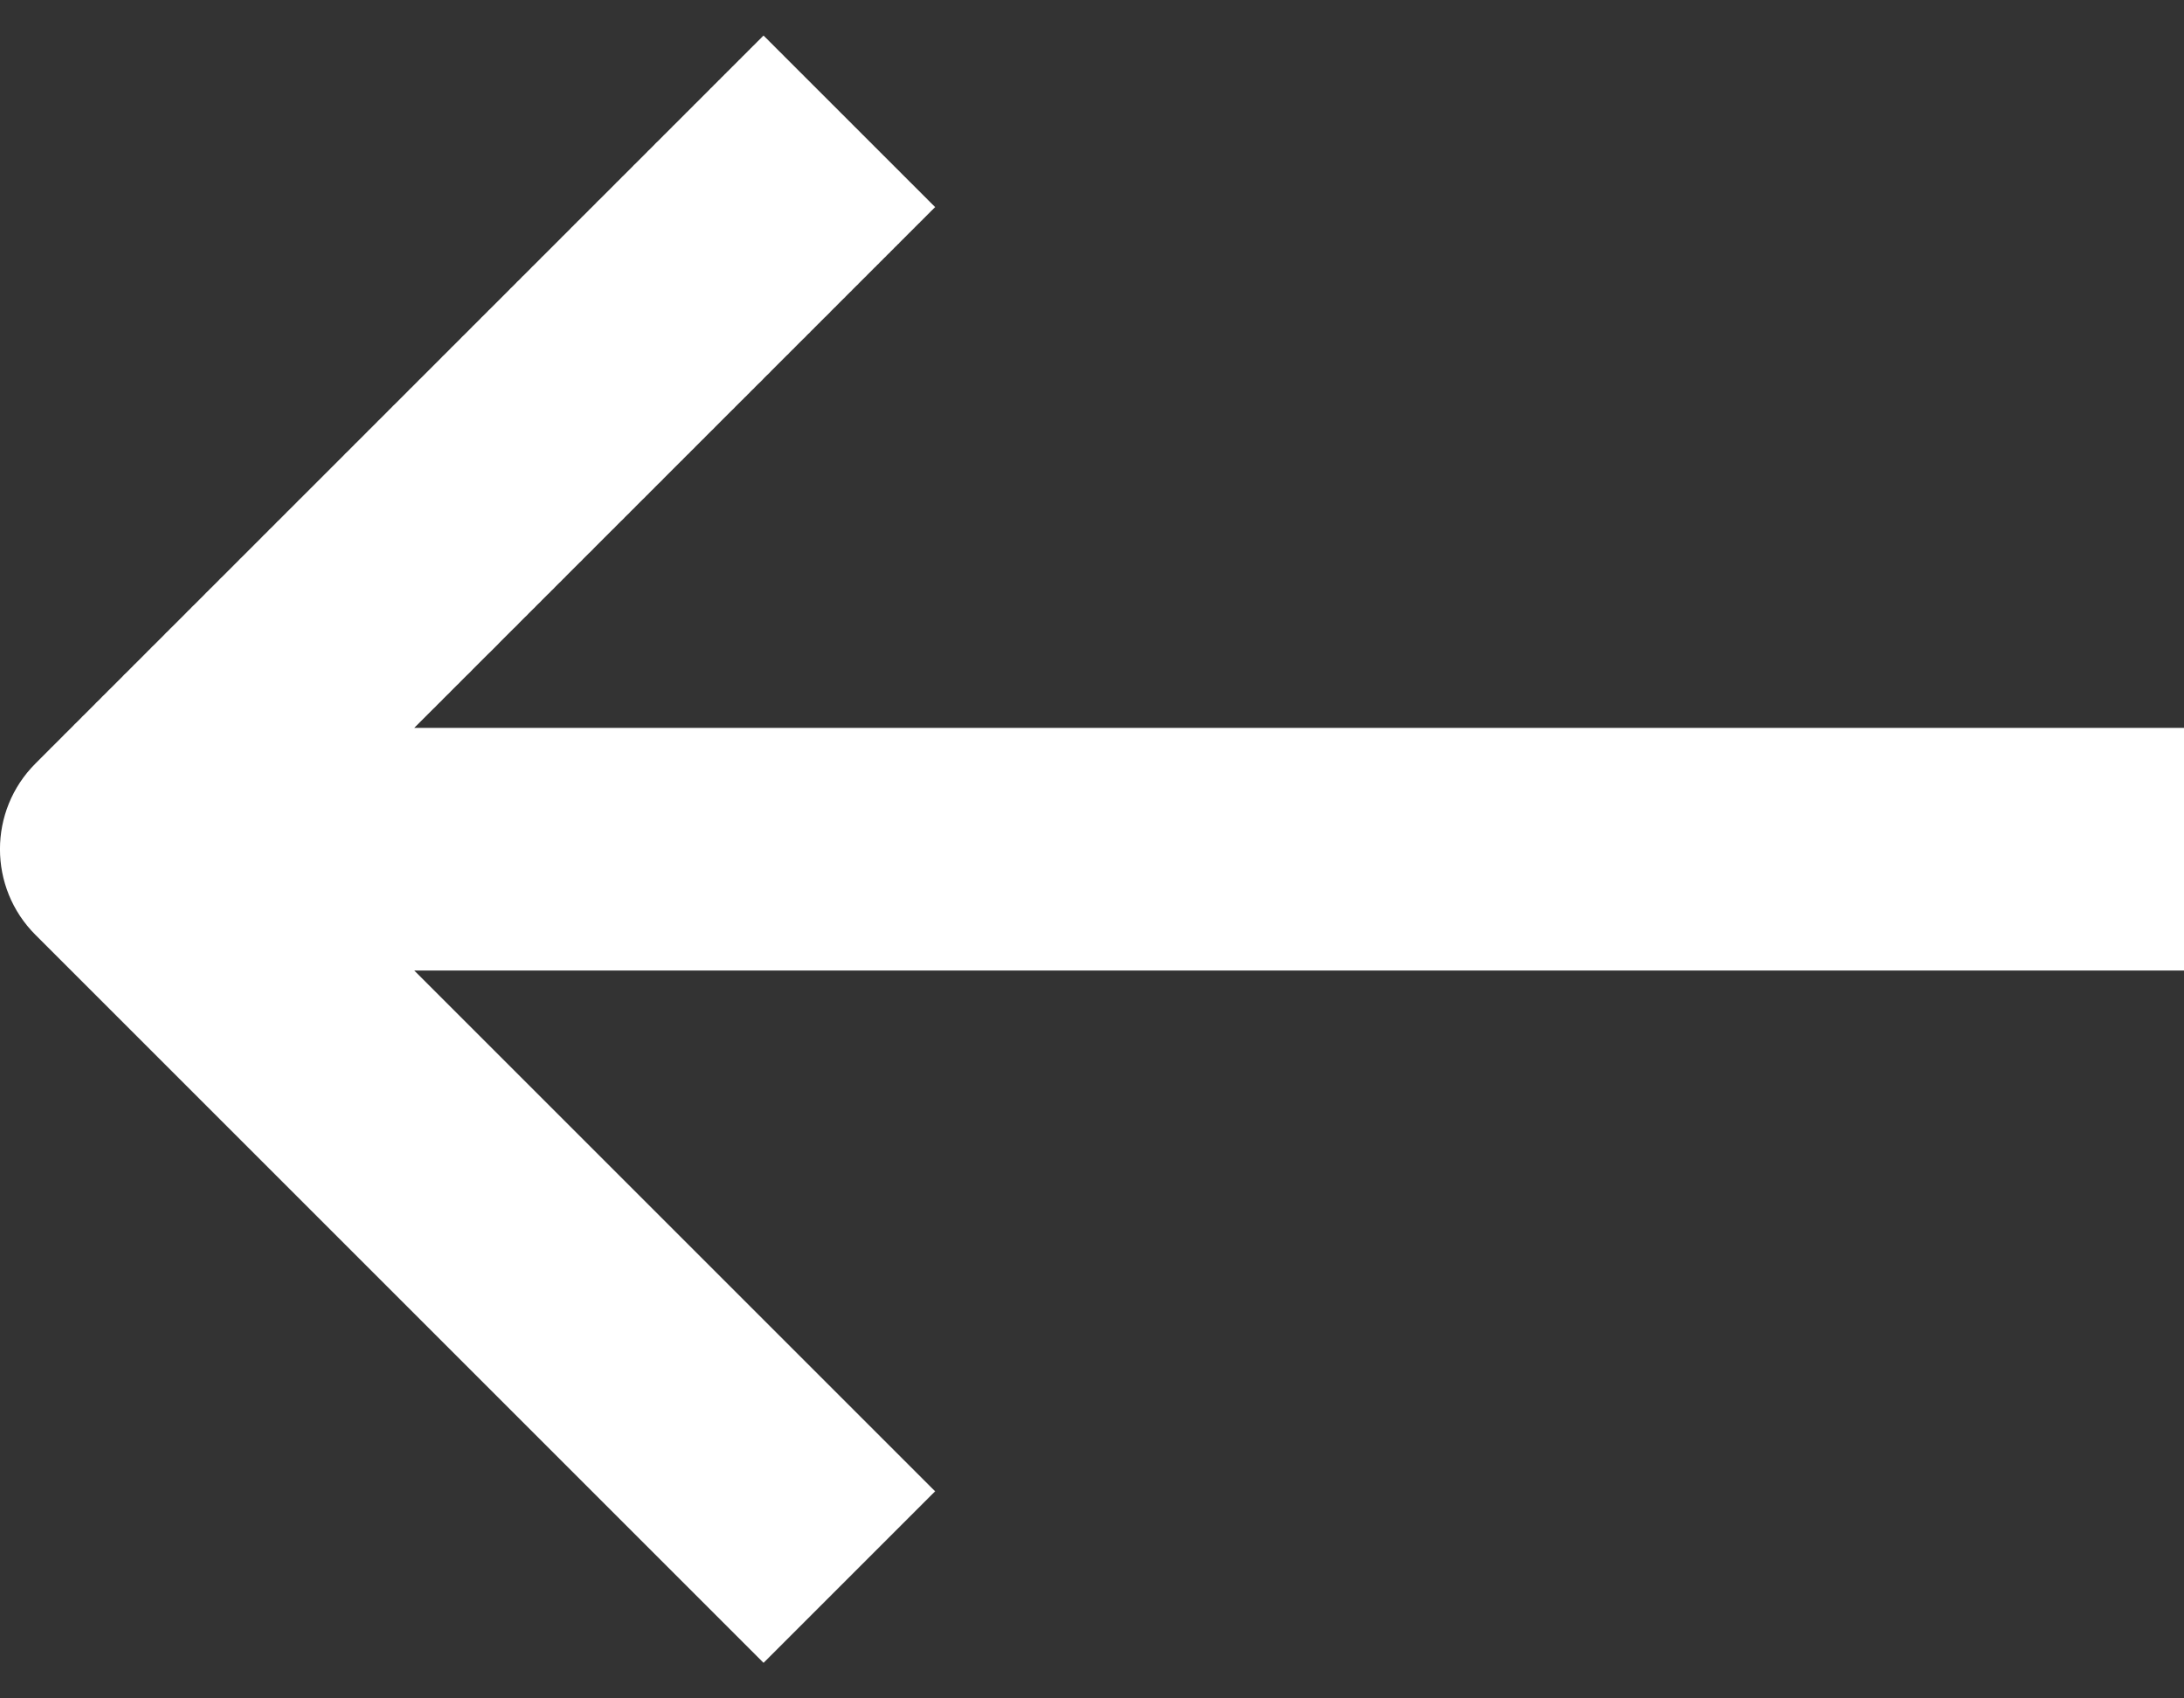 <svg width="18" height="14" viewBox="0 0 18 14" fill="none" xmlns="http://www.w3.org/2000/svg">
<rect x="0" y="0" width="18" height="14" fill="#333333" stroke="none"/>
<path fill-rule="evenodd" clip-rule="evenodd" d="M3.414 6L3.423 5.991L3.44 5.974L3.456 5.958L3.472 5.942L3.489 5.925L3.505 5.909L3.521 5.893L3.538 5.876L3.554 5.86L3.57 5.844L3.587 5.828L3.603 5.811L3.619 5.795L3.636 5.779L3.652 5.762L3.668 5.746L3.684 5.73L3.701 5.714L3.717 5.697L3.733 5.681L3.749 5.665L3.765 5.649L3.782 5.633L3.798 5.616L3.814 5.6L3.83 5.584L3.846 5.568L3.863 5.552L3.879 5.536L3.895 5.519L3.911 5.503L3.927 5.487L3.943 5.471L3.959 5.455L3.975 5.439L3.991 5.423L4.007 5.407L4.023 5.391L4.04 5.375L4.056 5.359L4.072 5.343L4.088 5.327L4.104 5.311L4.119 5.295L4.135 5.279L4.151 5.263L4.167 5.247L4.183 5.231L4.199 5.215L4.215 5.199L4.231 5.183L4.247 5.168L4.263 5.152L4.278 5.136L4.294 5.12L4.31 5.104L4.326 5.088L4.342 5.073L4.357 5.057L4.373 5.041L4.389 5.025L4.405 5.01L4.42 4.994L4.436 4.978L4.452 4.963L4.467 4.947L4.483 4.931L4.498 4.916L4.514 4.9L4.53 4.885L4.545 4.869L4.561 4.854L4.576 4.838L4.592 4.822L4.607 4.807L4.623 4.792L4.638 4.776L4.654 4.761L4.669 4.745L4.684 4.73L4.7 4.714L4.715 4.699L4.73 4.684L4.746 4.668L4.761 4.653L4.776 4.638L4.792 4.623L4.807 4.607L4.822 4.592L4.837 4.577L4.852 4.562L4.868 4.547L4.883 4.532L4.898 4.516L4.913 4.501L4.928 4.486L4.943 4.471L4.958 4.456L4.973 4.441L4.988 4.426L5.003 4.411L5.018 4.396L5.033 4.381L5.048 4.366L5.063 4.352L5.077 4.337L5.092 4.322L5.107 4.307L5.122 4.292L5.137 4.278L5.151 4.263L5.166 4.248L5.181 4.234L5.195 4.219L5.21 4.204L5.225 4.19L5.239 4.175L5.254 4.16L5.268 4.146L5.283 4.131L5.297 4.117L5.312 4.103L5.326 4.088L5.341 4.074L5.355 4.059L5.369 4.045L5.384 4.031L5.398 4.016L5.412 4.002L5.426 3.988L5.441 3.974L5.455 3.96L5.469 3.945L5.483 3.931L5.497 3.917L5.511 3.903L5.525 3.889L5.539 3.875L5.553 3.861L5.567 3.847L5.581 3.833L5.595 3.819L5.609 3.805L5.623 3.792L5.636 3.778L5.65 3.764L5.664 3.75L5.678 3.737L5.691 3.723L5.705 3.709L5.719 3.696L5.732 3.682L5.746 3.668L5.759 3.655L5.773 3.641L5.786 3.628L5.8 3.615L5.813 3.601L5.826 3.588L5.84 3.574L5.853 3.561L5.866 3.548L5.88 3.535L5.893 3.521L5.906 3.508L5.919 3.495L5.932 3.482L5.945 3.469L5.958 3.456L5.971 3.443L5.984 3.43L5.997 3.417L6.01 3.404L6.023 3.391L6.036 3.378L6.049 3.366L6.061 3.353L6.074 3.34L6.087 3.327L6.099 3.315L6.112 3.302L6.125 3.29L6.137 3.277L6.15 3.265L6.162 3.252L6.175 3.24L6.187 3.227L6.199 3.215L6.212 3.203L6.224 3.19L6.236 3.178L6.248 3.166L6.261 3.154L6.273 3.142L6.285 3.13L6.297 3.117L6.309 3.105L6.321 3.093L6.333 3.082L6.345 3.07L6.356 3.058L6.368 3.046L6.38 3.034L6.392 3.022L6.403 3.011L6.415 2.999L6.427 2.987L6.438 2.976L6.45 2.964L6.461 2.953L6.473 2.941L6.484 2.93L6.496 2.919L6.507 2.907L6.518 2.896L6.529 2.885L6.541 2.874L6.552 2.862L6.563 2.851L6.574 2.84L6.585 2.829L6.596 2.818L6.607 2.807L6.618 2.796L6.629 2.786L6.64 2.775L6.65 2.764L6.661 2.753L6.672 2.743L6.682 2.732L6.693 2.721L6.704 2.711L6.714 2.7L6.724 2.69L6.735 2.679L6.745 2.669L6.756 2.659L6.766 2.648L6.776 2.638L6.786 2.628L6.796 2.618L6.807 2.608L6.817 2.598L6.827 2.588L6.837 2.578L6.846 2.568L6.856 2.558L6.866 2.548L6.876 2.538L6.886 2.529L6.895 2.519L6.905 2.509L6.914 2.5L6.924 2.49L6.933 2.481L6.943 2.471L6.952 2.462L6.962 2.453L6.971 2.443L6.98 2.434L6.989 2.425L6.998 2.416L7.007 2.407L7.017 2.398L7.025 2.389L7.034 2.38L7.043 2.371L7.052 2.362L7.061 2.353L7.07 2.345L7.078 2.336L7.087 2.327L7.095 2.319L7.104 2.31L7.112 2.302L7.121 2.293L7.129 2.285L7.138 2.277L7.146 2.268L7.154 2.26L7.162 2.252L7.17 2.244L7.178 2.236L7.186 2.228L7.194 2.22L7.202 2.212L7.21 2.204L7.218 2.197L7.225 2.189L7.233 2.181L7.241 2.174L7.248 2.166L7.256 2.158L7.263 2.151L7.271 2.144L7.278 2.136L7.285 2.129L7.292 2.122L7.3 2.115L7.307 2.107L7.314 2.1L7.321 2.093L7.328 2.087L7.335 2.08L7.341 2.073L7.348 2.066L7.355 2.059L7.362 2.053L7.368 2.046L7.375 2.039L7.381 2.033L7.388 2.027L7.394 2.02L7.4 2.014L7.407 2.008L7.413 2.001L7.419 1.995L7.425 1.989L7.431 1.983L7.437 1.977L7.443 1.971L7.449 1.966L7.454 1.96L7.46 1.954L7.466 1.948L7.471 1.943L7.477 1.937L7.482 1.932L7.488 1.926L7.493 1.921L7.498 1.916L7.504 1.911L7.509 1.905L7.514 1.9L7.519 1.895L7.524 1.89L7.529 1.885L7.534 1.881L7.538 1.876L7.543 1.871L7.548 1.866L7.552 1.862L7.557 1.857L7.561 1.853L7.566 1.848L7.57 1.844L7.574 1.84L7.579 1.836L7.583 1.831L7.587 1.827L7.591 1.823L7.595 1.819L7.599 1.816L7.603 1.812L7.606 1.808L7.61 1.804L7.614 1.801L7.617 1.797L7.621 1.794L7.624 1.79L7.627 1.787L7.631 1.783L7.634 1.78L7.637 1.777L7.64 1.774L7.643 1.771L7.646 1.768L7.649 1.765L7.652 1.762L7.655 1.76L7.657 1.757L7.66 1.754L7.663 1.752L7.665 1.749L7.667 1.747L7.67 1.744L7.672 1.742L7.674 1.74L7.676 1.738L7.678 1.736L7.68 1.734L7.682 1.732L7.684 1.73L7.686 1.728L7.688 1.727L7.689 1.725L7.691 1.723L7.692 1.722L7.694 1.72L7.695 1.719L7.696 1.718L7.698 1.717L7.699 1.715L7.7 1.714L7.701 1.713L7.702 1.712L7.703 1.712L7.703 1.711L7.704 1.71L7.705 1.71L7.705 1.709L7.706 1.708L7.706 1.708L7.707 1.708L7.707 1.707L7.707 1.707L7.707 1.707L7 1L6.293 0.293L6.293 0.293L6.293 0.293L6.292 0.294L6.292 0.294L6.292 0.294L6.291 0.295L6.291 0.295L6.29 0.296L6.289 0.297L6.288 0.297L6.288 0.298L6.287 0.299L6.286 0.3L6.285 0.301L6.283 0.302L6.282 0.304L6.281 0.305L6.28 0.306L6.278 0.308L6.277 0.309L6.275 0.311L6.273 0.312L6.272 0.314L6.27 0.316L6.268 0.318L6.266 0.32L6.264 0.322L6.262 0.324L6.26 0.326L6.258 0.328L6.256 0.33L6.253 0.333L6.251 0.335L6.248 0.338L6.246 0.34L6.243 0.343L6.24 0.345L6.238 0.348L6.235 0.351L6.232 0.354L6.229 0.357L6.226 0.36L6.223 0.363L6.22 0.366L6.217 0.369L6.213 0.373L6.21 0.376L6.206 0.379L6.203 0.383L6.199 0.386L6.196 0.39L6.192 0.394L6.188 0.397L6.185 0.401L6.181 0.405L6.177 0.409L6.173 0.413L6.169 0.417L6.164 0.421L6.16 0.426L6.156 0.43L6.152 0.434L6.147 0.439L6.143 0.443L6.138 0.448L6.134 0.452L6.129 0.457L6.124 0.462L6.119 0.466L6.115 0.471L6.11 0.476L6.105 0.481L6.1 0.486L6.095 0.491L6.089 0.496L6.084 0.502L6.079 0.507L6.074 0.512L6.068 0.518L6.063 0.523L6.057 0.529L6.052 0.534L6.046 0.54L6.04 0.546L6.034 0.551L6.029 0.557L6.023 0.563L6.017 0.569L6.011 0.575L6.005 0.581L5.999 0.587L5.992 0.593L5.986 0.6L5.98 0.606L5.973 0.612L5.967 0.619L5.961 0.625L5.954 0.632L5.947 0.638L5.941 0.645L5.934 0.652L5.927 0.659L5.92 0.665L5.914 0.672L5.907 0.679L5.9 0.686L5.893 0.693L5.885 0.7L5.878 0.708L5.871 0.715L5.864 0.722L5.856 0.729L5.849 0.737L5.842 0.744L5.834 0.752L5.827 0.759L5.819 0.767L5.811 0.775L5.804 0.782L5.796 0.79L5.788 0.798L5.78 0.806L5.772 0.814L5.764 0.822L5.756 0.83L5.748 0.838L5.74 0.846L5.732 0.854L5.723 0.862L5.715 0.871L5.707 0.879L5.698 0.888L5.69 0.896L5.681 0.905L5.673 0.913L5.664 0.922L5.655 0.93L5.647 0.939L5.638 0.948L5.629 0.957L5.62 0.966L5.611 0.975L5.602 0.984L5.593 0.993L5.584 1.002L5.575 1.011L5.566 1.02L5.557 1.029L5.547 1.038L5.538 1.048L5.529 1.057L5.519 1.067L5.51 1.076L5.5 1.086L5.491 1.095L5.481 1.105L5.471 1.114L5.462 1.124L5.452 1.134L5.442 1.144L5.432 1.154L5.422 1.164L5.412 1.173L5.402 1.183L5.392 1.194L5.382 1.204L5.372 1.214L5.362 1.224L5.352 1.234L5.341 1.244L5.331 1.255L5.321 1.265L5.31 1.276L5.3 1.286L5.289 1.297L5.279 1.307L5.268 1.318L5.258 1.328L5.247 1.339L5.236 1.35L5.225 1.36L5.215 1.371L5.204 1.382L5.193 1.393L5.182 1.404L5.171 1.415L5.16 1.426L5.149 1.437L5.138 1.448L5.126 1.459L5.115 1.471L5.104 1.482L5.093 1.493L5.081 1.504L5.07 1.516L5.059 1.527L5.047 1.539L5.036 1.55L5.024 1.562L5.013 1.573L5.001 1.585L4.989 1.597L4.978 1.608L4.966 1.62L4.954 1.632L4.942 1.644L4.93 1.655L4.918 1.667L4.907 1.679L4.895 1.691L4.883 1.703L4.871 1.715L4.858 1.727L4.846 1.74L4.834 1.752L4.822 1.764L4.81 1.776L4.797 1.788L4.785 1.801L4.773 1.813L4.76 1.825L4.748 1.838L4.735 1.85L4.723 1.863L4.71 1.875L4.698 1.888L4.685 1.901L4.673 1.913L4.66 1.926L4.647 1.939L4.634 1.951L4.622 1.964L4.609 1.977L4.596 1.99L4.583 2.003L4.57 2.016L4.557 2.029L4.544 2.042L4.531 2.055L4.518 2.068L4.505 2.081L4.492 2.094L4.479 2.107L4.465 2.12L4.452 2.134L4.439 2.147L4.426 2.16L4.412 2.174L4.399 2.187L4.385 2.2L4.372 2.214L4.359 2.227L4.345 2.241L4.332 2.254L4.318 2.268L4.304 2.281L4.291 2.295L4.277 2.309L4.263 2.322L4.25 2.336L4.236 2.35L4.222 2.364L4.208 2.377L4.195 2.391L4.181 2.405L4.167 2.419L4.153 2.433L4.139 2.447L4.125 2.461L4.111 2.475L4.097 2.489L4.083 2.503L4.069 2.517L4.055 2.531L4.041 2.545L4.026 2.559L4.012 2.574L3.998 2.588L3.984 2.602L3.969 2.616L3.955 2.631L3.941 2.645L3.926 2.66L3.912 2.674L3.897 2.688L3.883 2.703L3.869 2.717L3.854 2.732L3.84 2.746L3.825 2.761L3.81 2.775L3.796 2.79L3.781 2.805L3.767 2.819L3.752 2.834L3.737 2.849L3.722 2.863L3.708 2.878L3.693 2.893L3.678 2.908L3.663 2.923L3.648 2.937L3.634 2.952L3.619 2.967L3.604 2.982L3.589 2.997L3.574 3.012L3.559 3.027L3.544 3.042L3.529 3.057L3.514 3.072L3.499 3.087L3.484 3.102L3.469 3.117L3.453 3.132L3.438 3.148L3.423 3.163L3.408 3.178L3.393 3.193L3.377 3.208L3.362 3.224L3.347 3.239L3.332 3.254L3.316 3.27L3.301 3.285L3.286 3.3L3.27 3.316L3.255 3.331L3.239 3.346L3.224 3.362L3.208 3.377L3.193 3.393L3.178 3.408L3.162 3.424L3.147 3.439L3.131 3.455L3.115 3.47L3.1 3.486L3.084 3.502L3.069 3.517L3.053 3.533L3.037 3.548L3.022 3.564L3.006 3.58L2.99 3.596L2.975 3.611L2.959 3.627L2.943 3.643L2.927 3.658L2.912 3.674L2.896 3.69L2.88 3.706L2.864 3.722L2.848 3.737L2.833 3.753L2.817 3.769L2.801 3.785L2.785 3.801L2.769 3.817L2.753 3.833L2.737 3.849L2.721 3.865L2.705 3.881L2.689 3.897L2.673 3.913L2.657 3.929L2.641 3.945L2.625 3.961L2.609 3.977L2.593 3.993L2.577 4.009L2.561 4.025L2.545 4.041L2.529 4.057L2.513 4.073L2.497 4.089L2.481 4.105L2.464 4.121L2.448 4.138L2.432 4.154L2.416 4.17L2.4 4.186L2.384 4.202L2.367 4.218L2.351 4.235L2.335 4.251L2.319 4.267L2.303 4.283L2.286 4.299L2.27 4.316L2.254 4.332L2.238 4.348L2.221 4.364L2.205 4.381L2.189 4.397L2.172 4.413L2.156 4.43L2.14 4.446L2.124 4.462L2.107 4.479L2.091 4.495L2.075 4.511L2.058 4.528L2.042 4.544L2.026 4.56L2.009 4.577L1.993 4.593L1.976 4.609L1.96 4.626L1.944 4.642L1.927 4.659L1.911 4.675L1.895 4.691L1.878 4.708L1.862 4.724L1.845 4.741L1.829 4.757L1.812 4.773L1.796 4.79L1.78 4.806L1.763 4.823L1.747 4.839L1.73 4.855L1.714 4.872L1.697 4.888L1.681 4.905L1.665 4.921L1.648 4.938L1.632 4.954L1.615 4.971L1.599 4.987L1.582 5.003L1.566 5.02L1.549 5.036L1.533 5.053L1.517 5.069L1.5 5.086L1.484 5.102L1.467 5.119L1.451 5.135L1.434 5.152L1.418 5.168L1.401 5.184L1.385 5.201L1.368 5.217L1.352 5.234L1.336 5.25L1.319 5.267L1.303 5.283L1.286 5.3L1.27 5.316L1.253 5.332L1.237 5.349L1.22 5.365L1.204 5.382L1.188 5.398L1.171 5.415L1.155 5.431L1.138 5.448L1.122 5.464L1.105 5.48L1.089 5.497L1.073 5.513L1.056 5.53L1.04 5.546L1.023 5.562L1.007 5.579L0.991 5.595L0.974 5.612L0.958 5.628L0.942 5.644L0.925 5.661L0.909 5.677L0.892 5.693L0.876 5.71L0.86 5.726L0.843 5.742L0.827 5.759L0.811 5.775L0.794 5.791L0.778 5.808L0.762 5.824L0.746 5.84L0.729 5.857L0.713 5.873L0.697 5.889L0.68 5.905L0.664 5.922L0.648 5.938L0.632 5.954L0.615 5.97L0.599 5.987L0.583 6.003L0.567 6.019L0.551 6.035L0.534 6.051L0.518 6.068L0.502 6.084L0.486 6.1L0.47 6.116L0.454 6.132L0.438 6.148L0.421 6.164L0.405 6.181L0.389 6.197L0.373 6.213L0.357 6.229L0.341 6.245L0.325 6.261L0.309 6.277L0.293 6.293C-0.098 6.683 -0.098 7.317 0.293 7.707L6.293 13.707L7.707 12.293L3.414 8H18V6H3.414Z" fill="white"/>
</svg>
